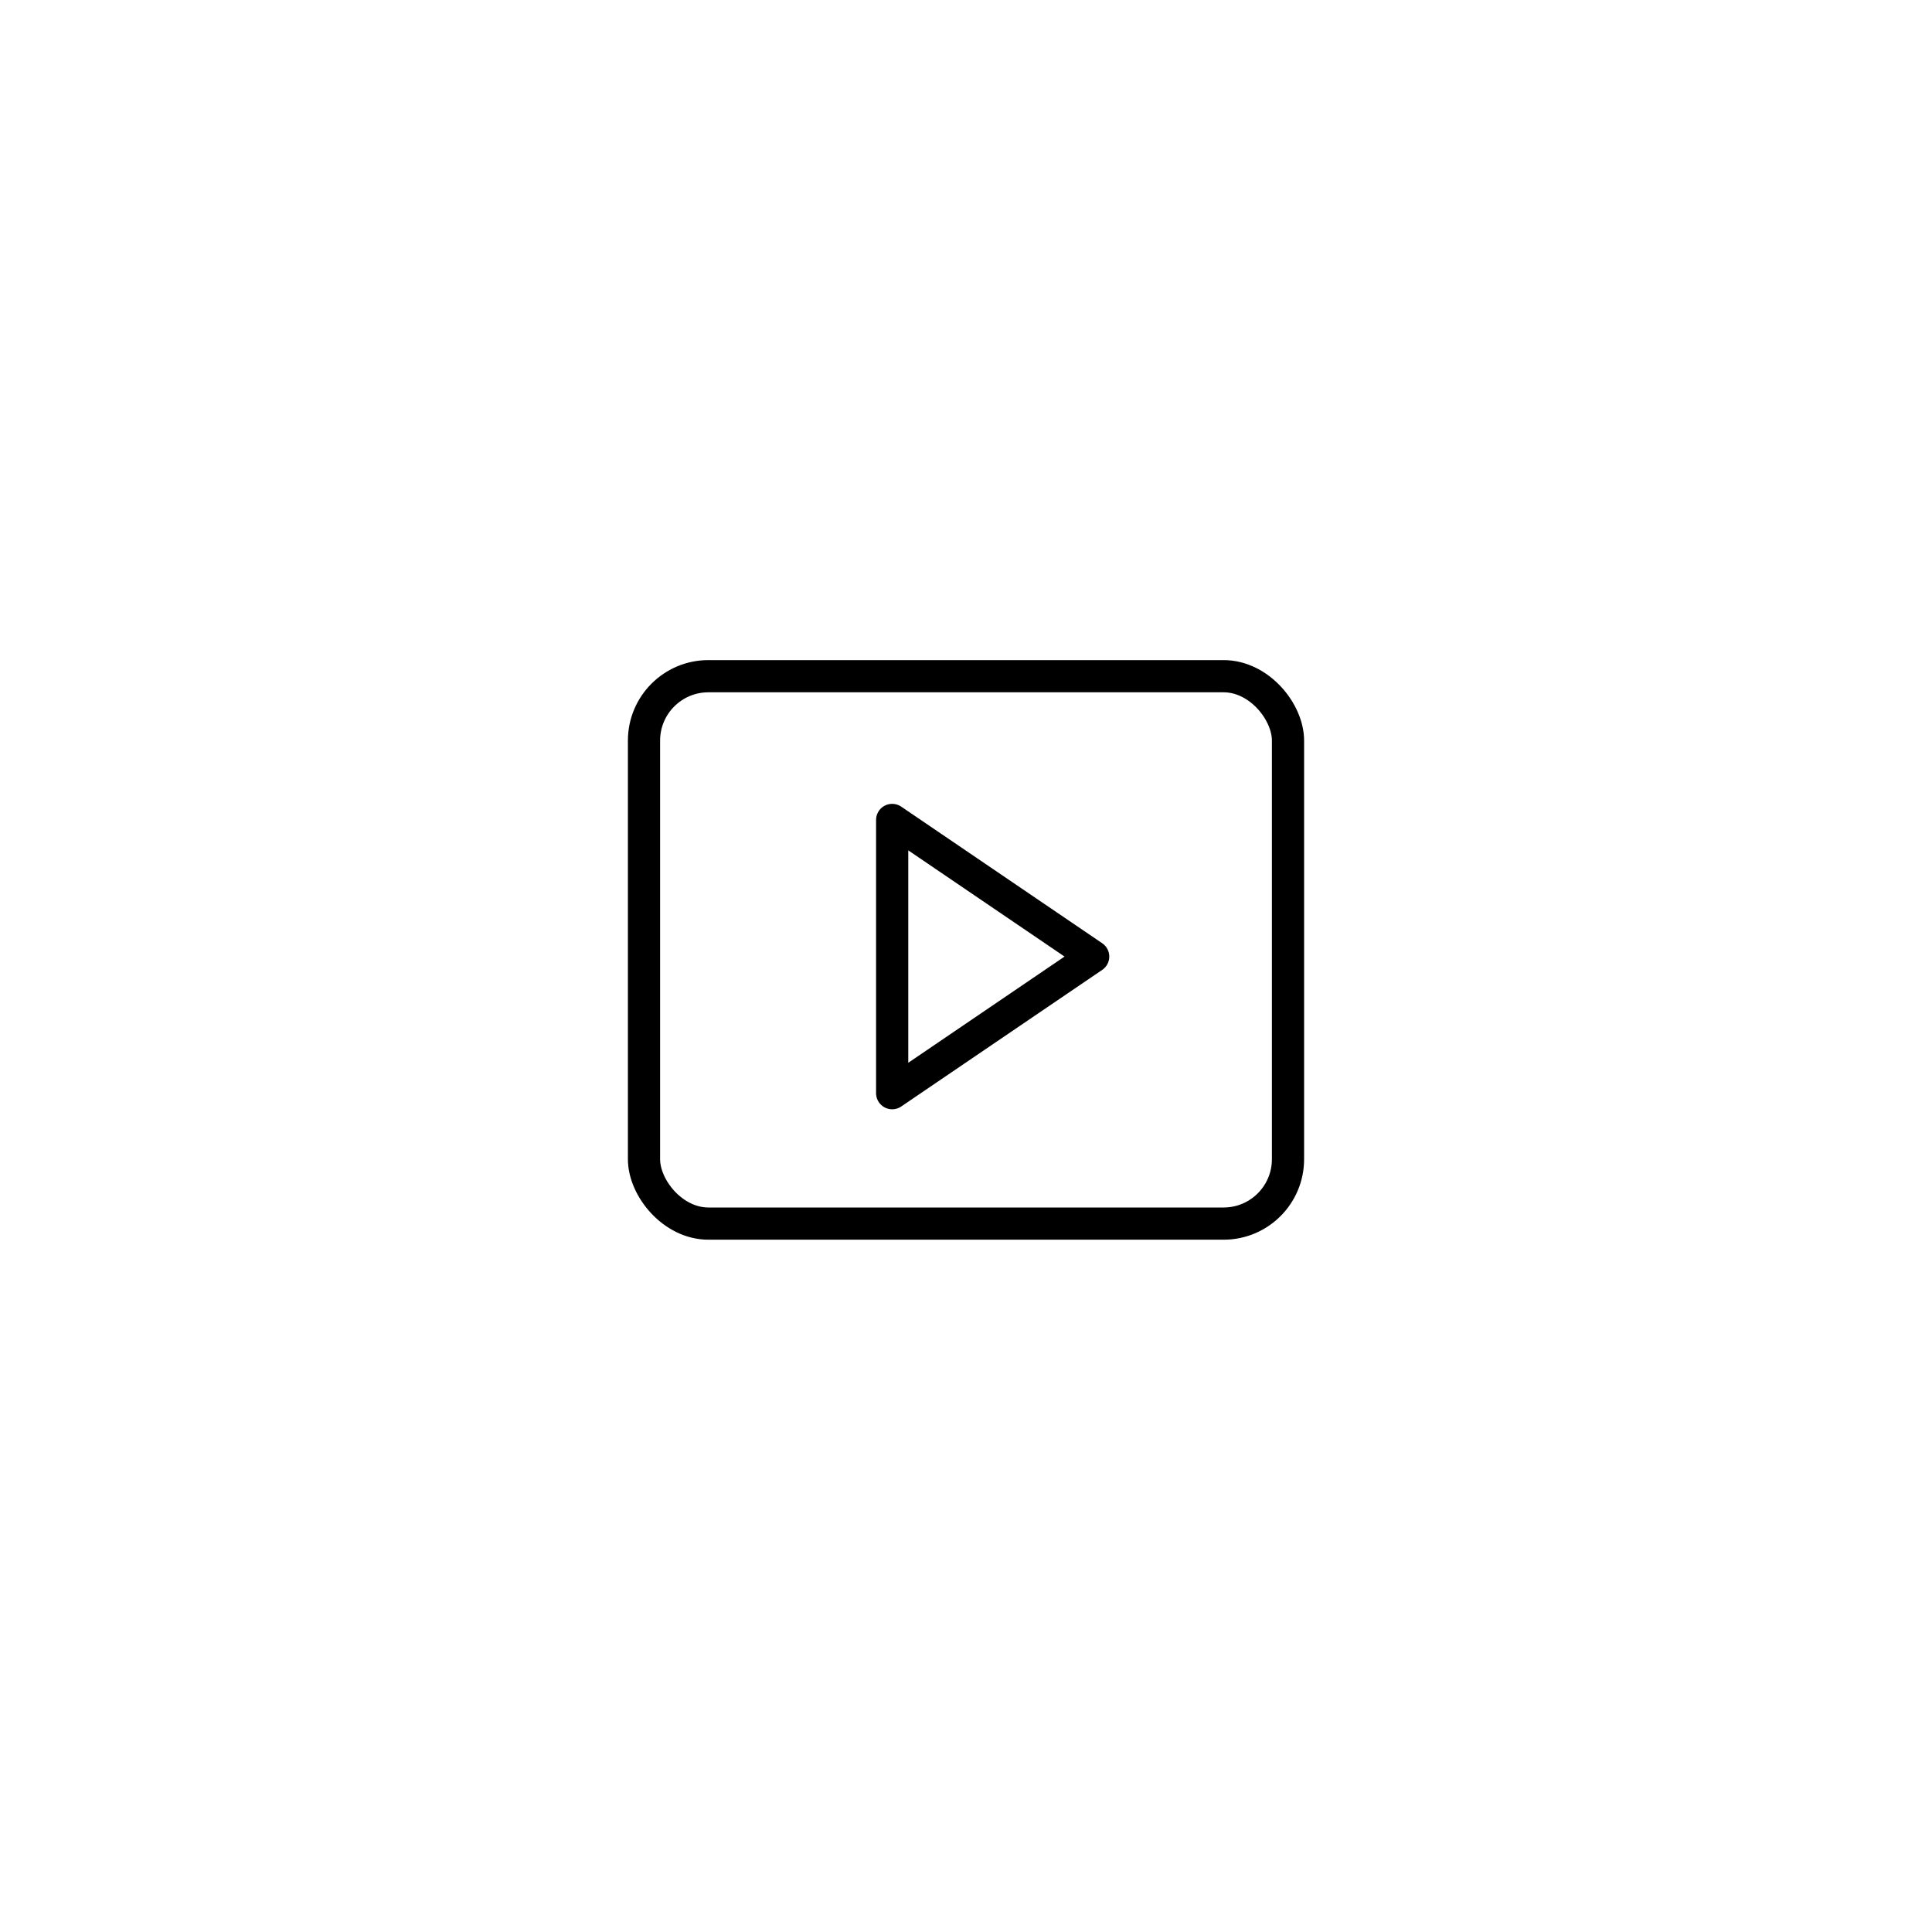 <?xml version="1.0" encoding="UTF-8"?>
<svg width="60px" height="60px" viewBox="0 0 60 60" version="1.1" xmlns="http://www.w3.org/2000/svg" xmlns:xlink="http://www.w3.org/1999/xlink">
    <title>Audio VIsual</title>
    <g id="Education---New" stroke="none" stroke-width="1" fill="none" fill-rule="evenodd">
        <g id="Education-industry-" transform="translate(-1152, -2444)">
            <g id="Audio-VIsual" transform="translate(1152, 2444)">
                <g id="Ic-2">
                    <rect id="Rectangle" x="0" y="0" width="60" height="60"></rect>
                </g>
                <g id="I-c2" transform="translate(20, 21)" stroke="#000000" stroke-linecap="round" stroke-linejoin="round">
                    <g id="Group-9">
                        <rect id="Rectangle-2" x="0" y="0" width="20" height="17" rx="2"></rect>
                        <polygon id="Rectangle-2" transform="translate(8.707, 8.707) rotate(-315) translate(-8.707, -8.707) " points="5 6.414 12.414 5 11 12.414"></polygon>
                    </g>
                </g>
            </g>
        </g>
    </g>
</svg>
